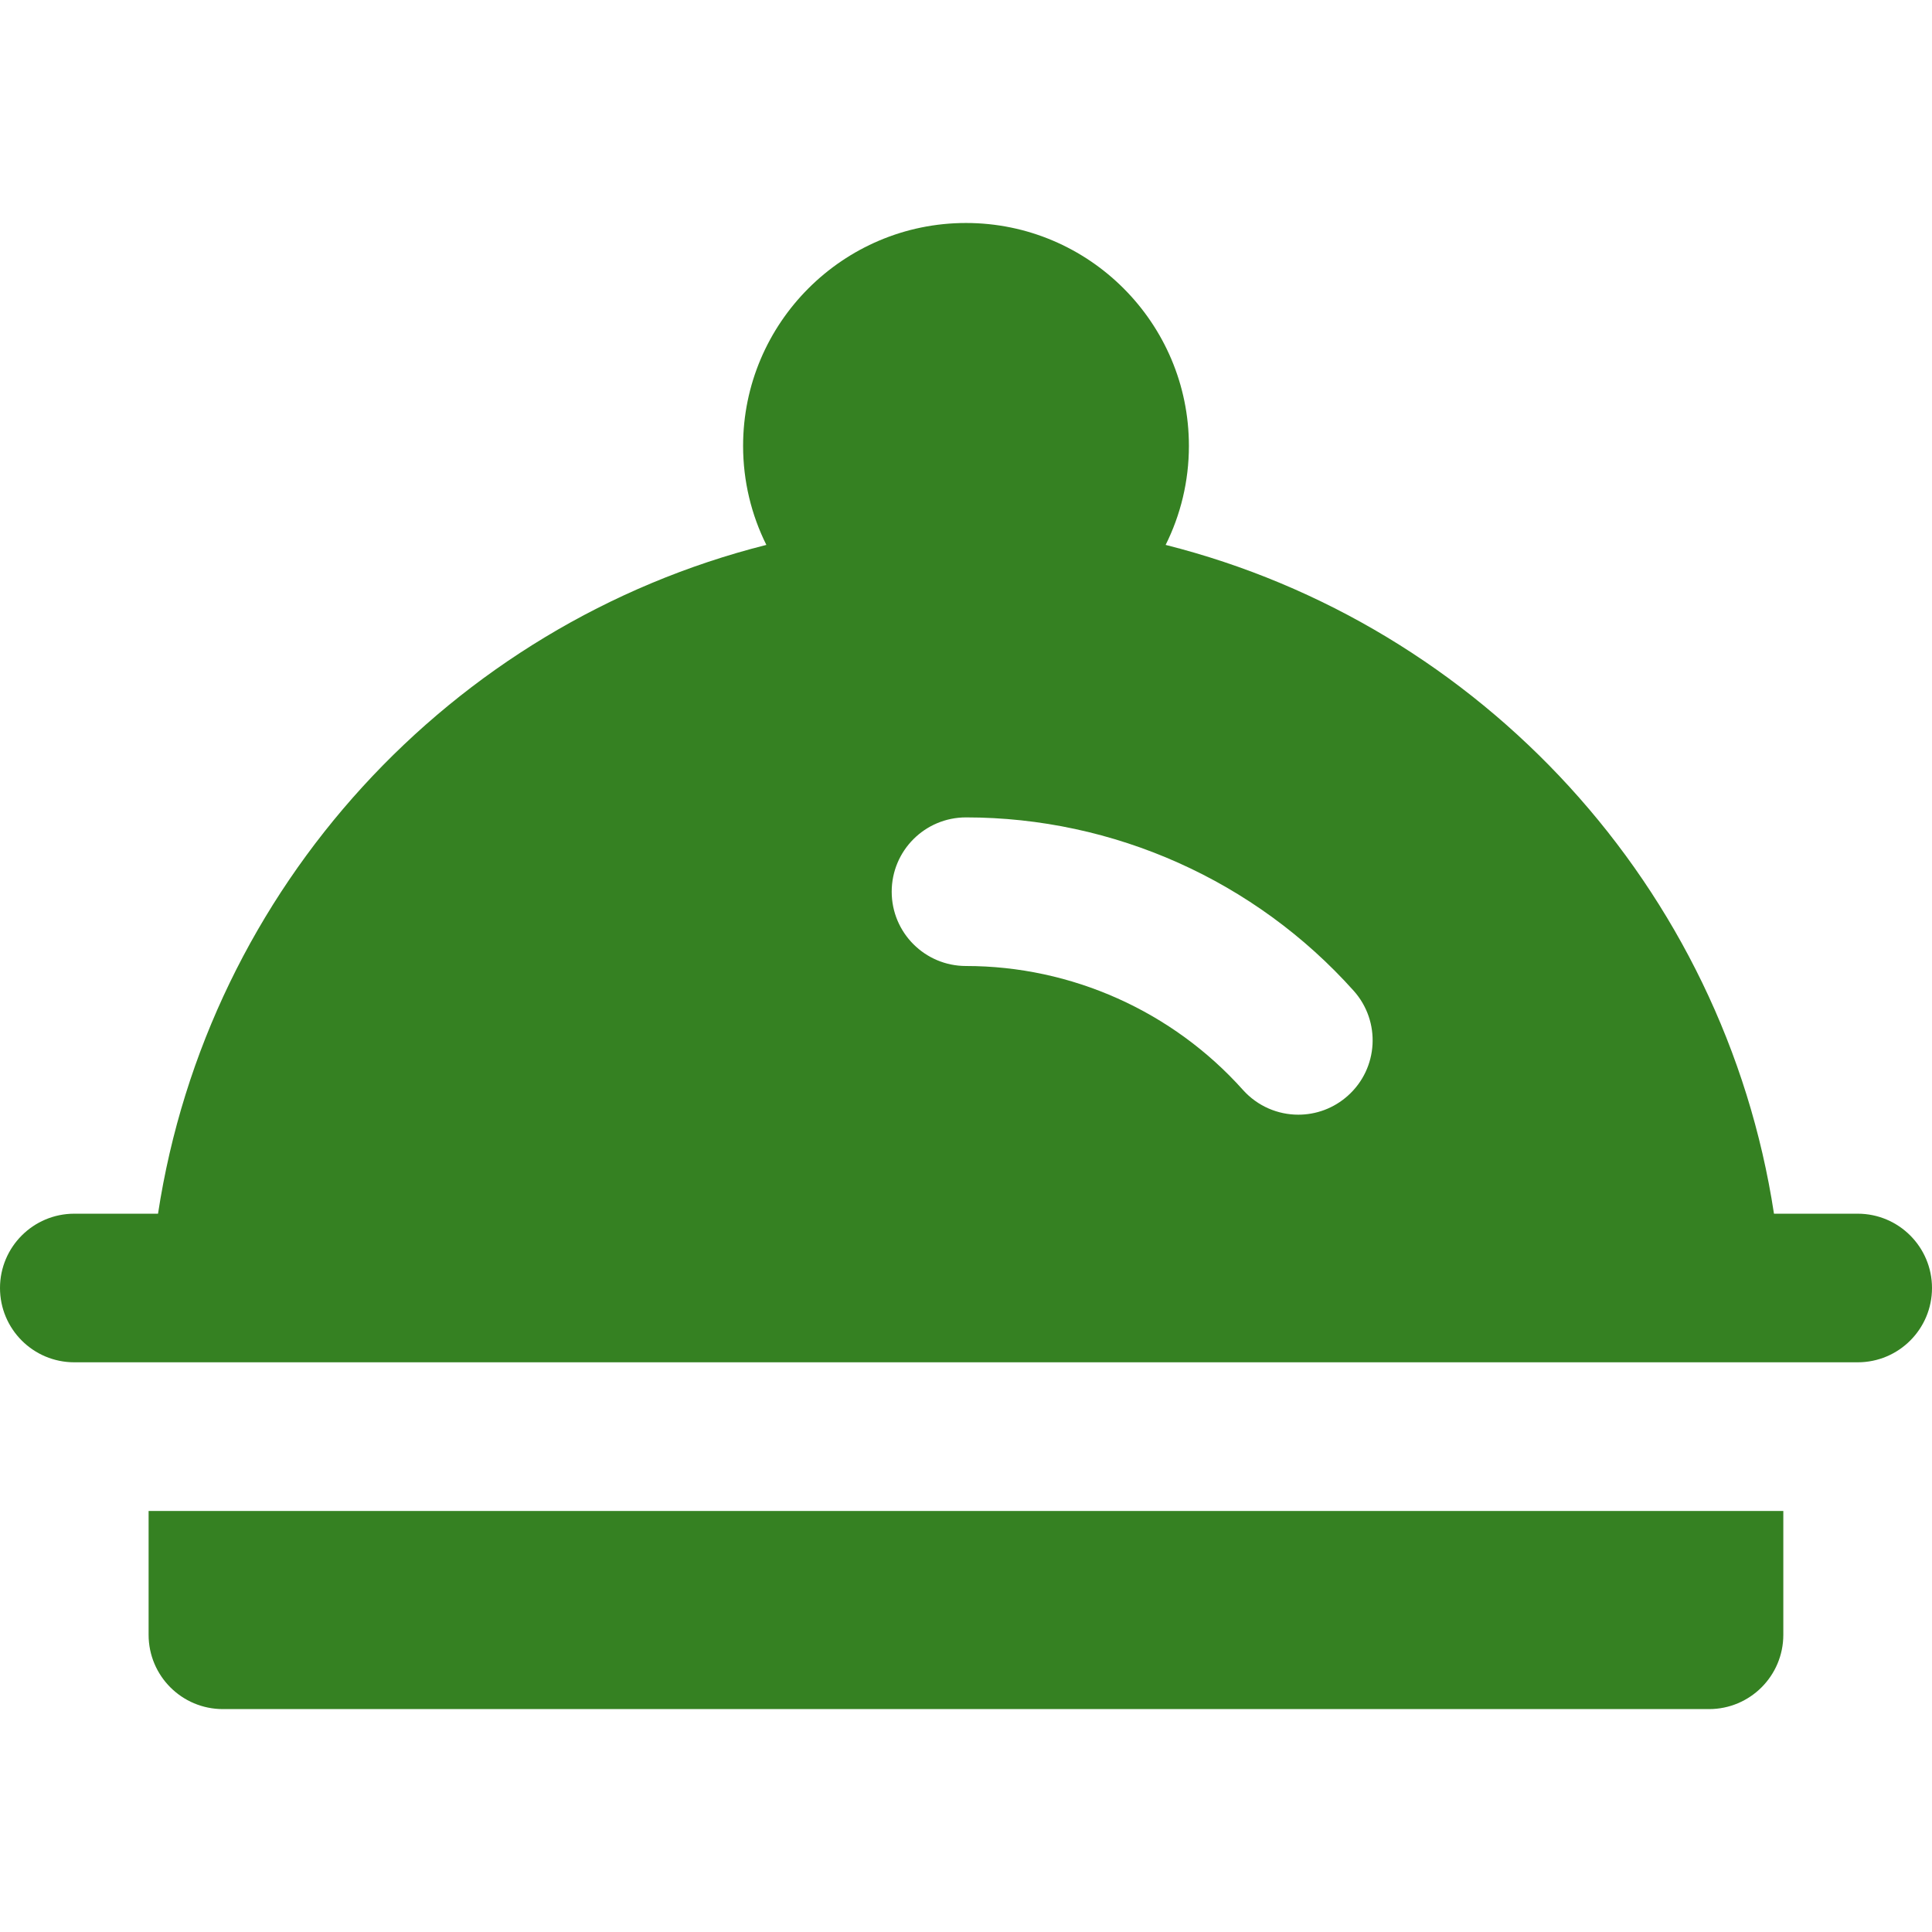 <svg width="24" height="24" viewBox="0 0 24 24" fill="none" xmlns="http://www.w3.org/2000/svg">
<path d="M23.077 15.077H22.037C21.419 11.027 18.398 7.756 14.48 6.769C14.665 6.398 14.769 5.98 14.769 5.539C14.769 4.012 13.527 2.77 12 2.77C10.473 2.77 9.231 4.012 9.231 5.539C9.231 5.98 9.335 6.398 9.52 6.769C5.601 7.756 2.581 11.027 1.963 15.077H0.923C0.413 15.077 0 15.491 0 16C0 16.51 0.413 16.923 0.923 16.923H1.846H1.9H2.769H21.231H22.1H22.154H23.077C23.587 16.923 24 16.51 24 16C24 15.491 23.587 15.077 23.077 15.077ZM16.744 13.611C16.568 13.769 16.348 13.847 16.128 13.847C15.875 13.847 15.623 13.743 15.44 13.539C14.565 12.561 13.311 12 12 12C11.49 12 11.077 11.587 11.077 11.077C11.077 10.567 11.49 10.154 12 10.154C13.836 10.154 15.591 10.939 16.816 12.308C17.156 12.688 17.124 13.271 16.744 13.611Z" fill="#358122"/>
<path d="M21.23 18.77H20.307H3.692H2.769H1.846V20.308C1.846 20.818 2.259 21.231 2.769 21.231H21.23C21.74 21.231 22.153 20.818 22.153 20.308V18.77H21.23Z" fill="#358122"/>
</svg>
